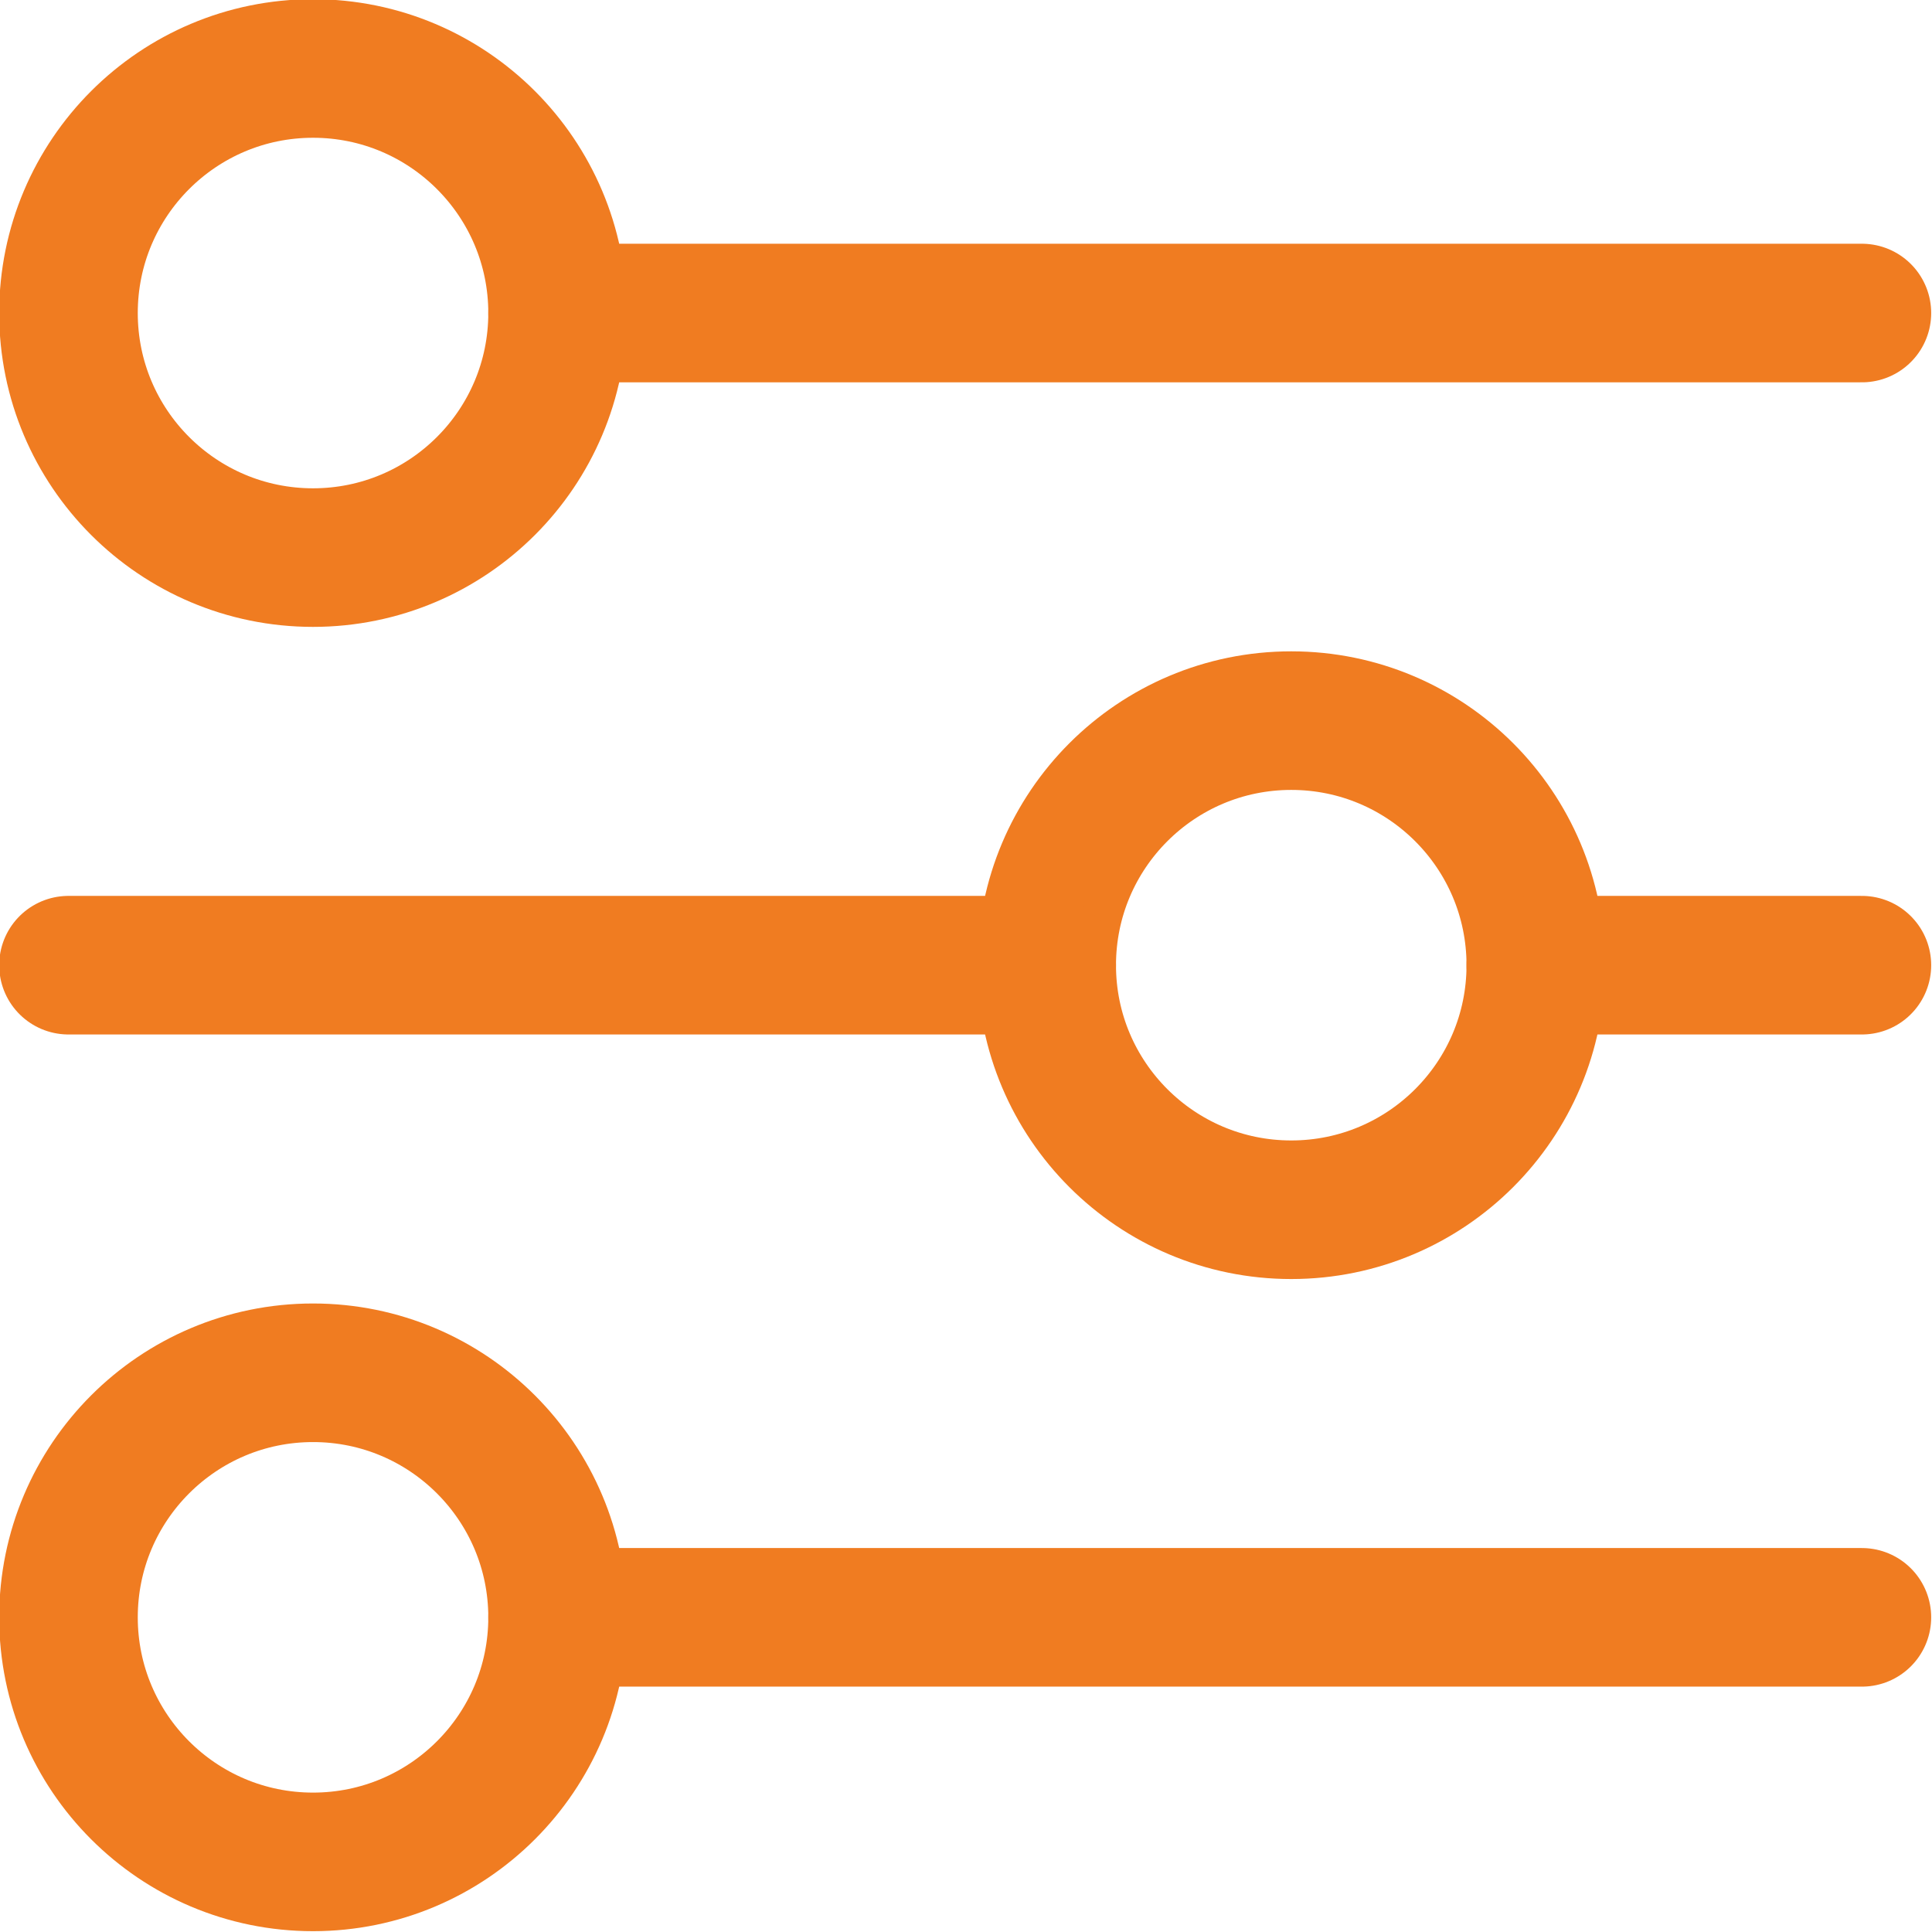 <?xml version="1.0" encoding="UTF-8"?>
<svg id="Warstwa_2" xmlns="http://www.w3.org/2000/svg" version="1.1" viewBox="0 0 118.5 118.5">
  <!-- Generator: Adobe Illustrator 29.7.1, SVG Export Plug-In . SVG Version: 2.1.1 Build 8)  -->
  <defs>
    <style>
      .st0 {
        fill: none;
        stroke: #f07c21;
        stroke-linecap: round;
        stroke-linejoin: round;
        stroke-width: 8.5px;
      }
    </style>
  </defs>
  <g id="_ŽÓť_1">
    <g>
      <circle class="st0" cx="19.2" cy="19.2" r="15"/>
      <line class="st0" x1="114.2" y1="19.2" x2="34.2" y2="19.2"/>
      <circle class="st0" cx="19.2" cy="99.2" r="15"/>
      <line class="st0" x1="114.2" y1="99.2" x2="34.2" y2="99.2"/>
      <circle class="st0" cx="79.2" cy="59.2" r="15"/>
      <line class="st0" x1="114.2" y1="59.2" x2="94.2" y2="59.2"/>
      <line class="st0" x1="64.2" y1="59.2" x2="4.2" y2="59.2"/>
    </g>
  </g>
</svg>
